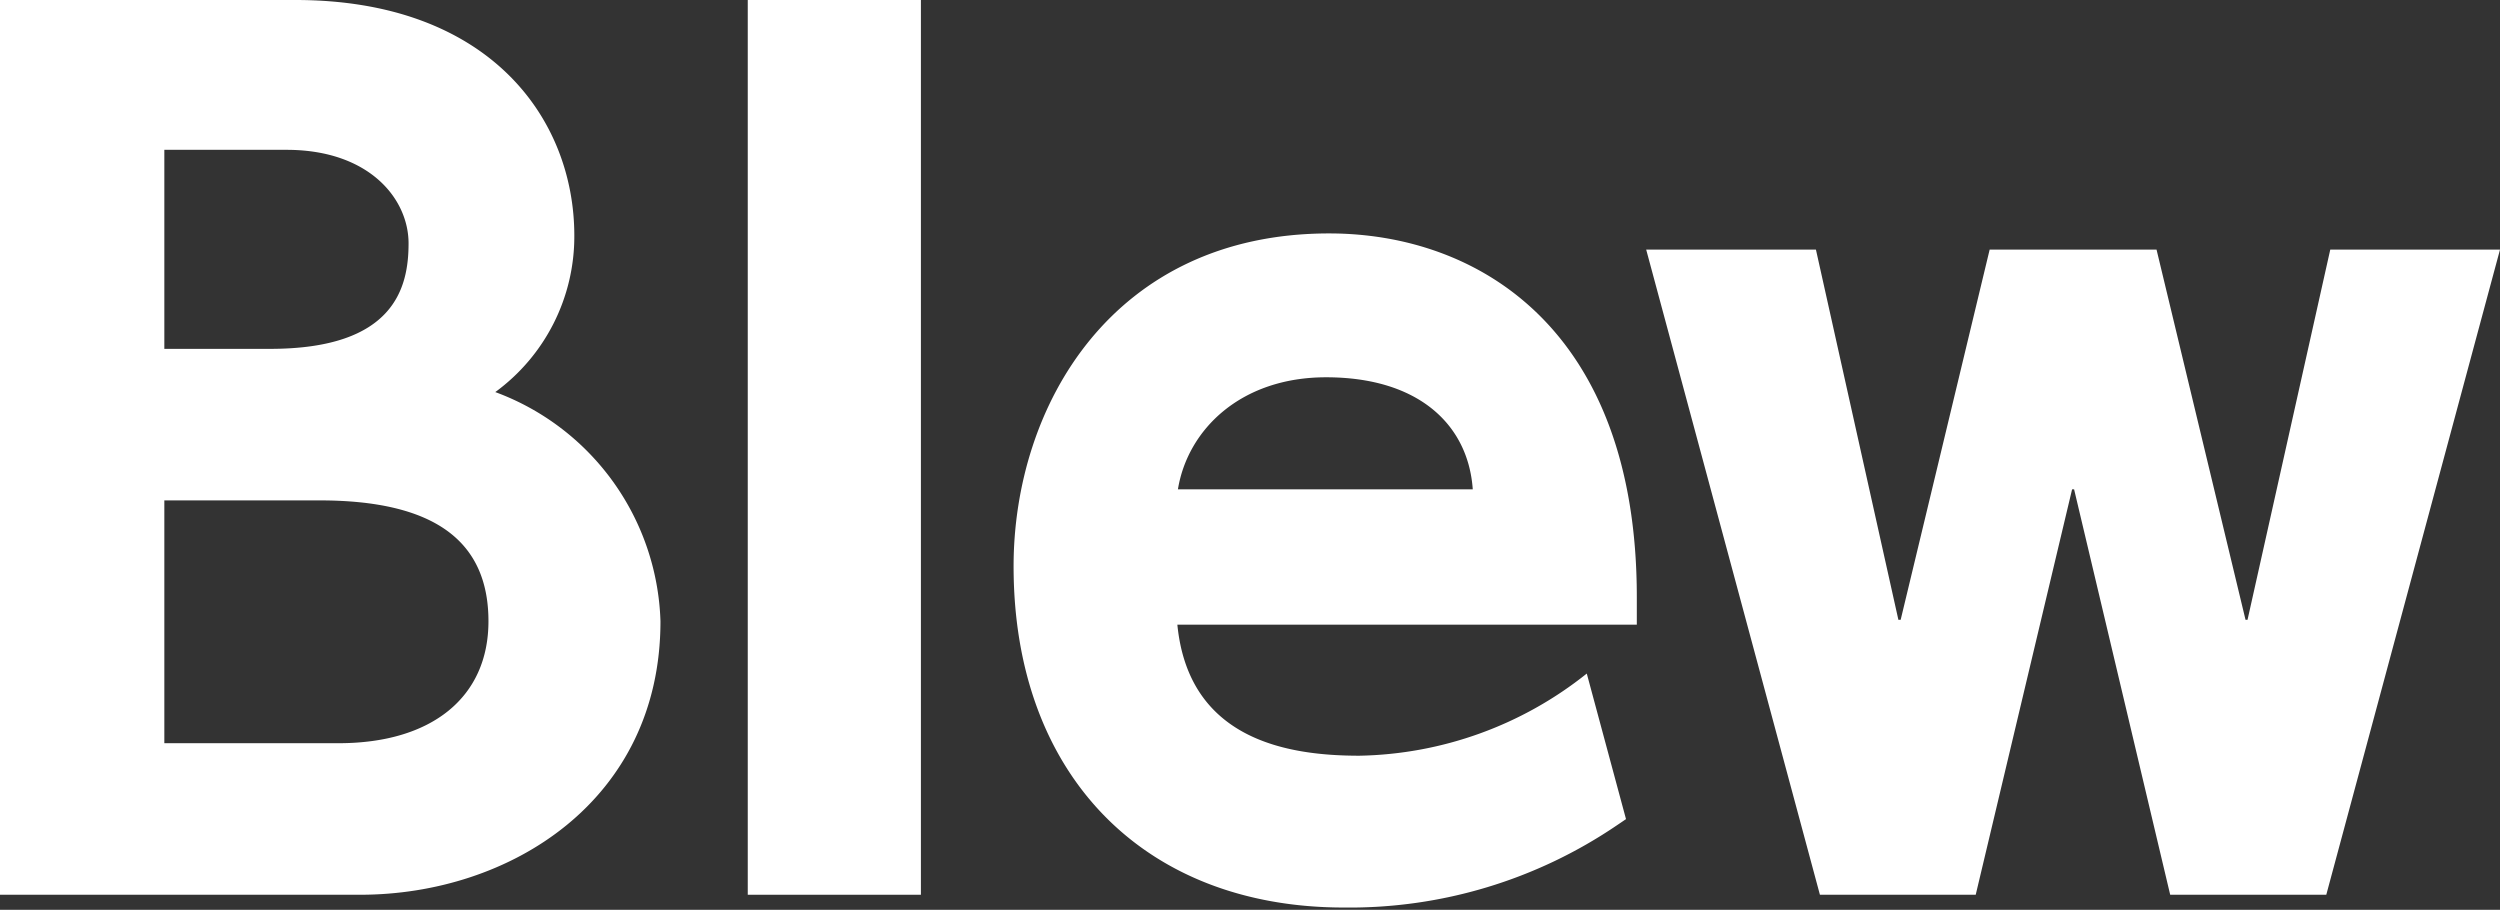 <svg xmlns="http://www.w3.org/2000/svg" viewBox="0 0 87.93 32"><rect x="0" y="0" width="87.93" height="32" fill="#333333" stroke="none"/><defs><style>.cls-1{fill:#fff;}</style></defs><g id="レイヤー_2" data-name="レイヤー 2"><g id="grid_system"><path class="cls-1" d="M17.42,13.79a6.78,6.78,0,0,0,2.78-5.5c0-4.13-3-8.29-9.81-8.29H0V31.47H12.67c5.25,0,10.56-3.3,10.56-9.62A8.89,8.89,0,0,0,17.42,13.79ZM5.78,12.27v-7h4.35C13,5.29,14.37,7,14.37,8.56s-.5,3.71-4.87,3.71Zm11.4,9.58c0,2.68-2,4.29-5.27,4.29H5.78V17.6h5.46C15.24,17.6,17.18,19,17.18,21.85Z"/><rect class="cls-1" x="26.3" width="6.09" height="31.47"/><path class="cls-1" d="M57.57,21c0-9.43-5.59-12.79-10.82-12.79-7.62,0-11.1,6.07-11.1,11.71,0,7.31,4.56,12,11.62,12a16.73,16.73,0,0,0,9.61-2.9l.31-.21-1.38-5.12a13.19,13.19,0,0,1-8,2.89c-2.51,0-6-.55-6.4-4.61H57.57ZM41.43,17.21c.34-2.09,2.2-3.94,5.21-3.94,3.26,0,5,1.67,5.16,3.94Z"/><polygon class="cls-1" points="72.88 17.21 69.49 31.47 64.01 31.47 57.9 8.78 63.87 8.78 66.77 21.8 66.85 21.8 69.98 8.78 75.85 8.78 78.98 21.8 79.05 21.8 81.96 8.78 87.93 8.78 81.82 31.47 76.33 31.47 72.95 17.21 72.88 17.21"/></g></g></svg>